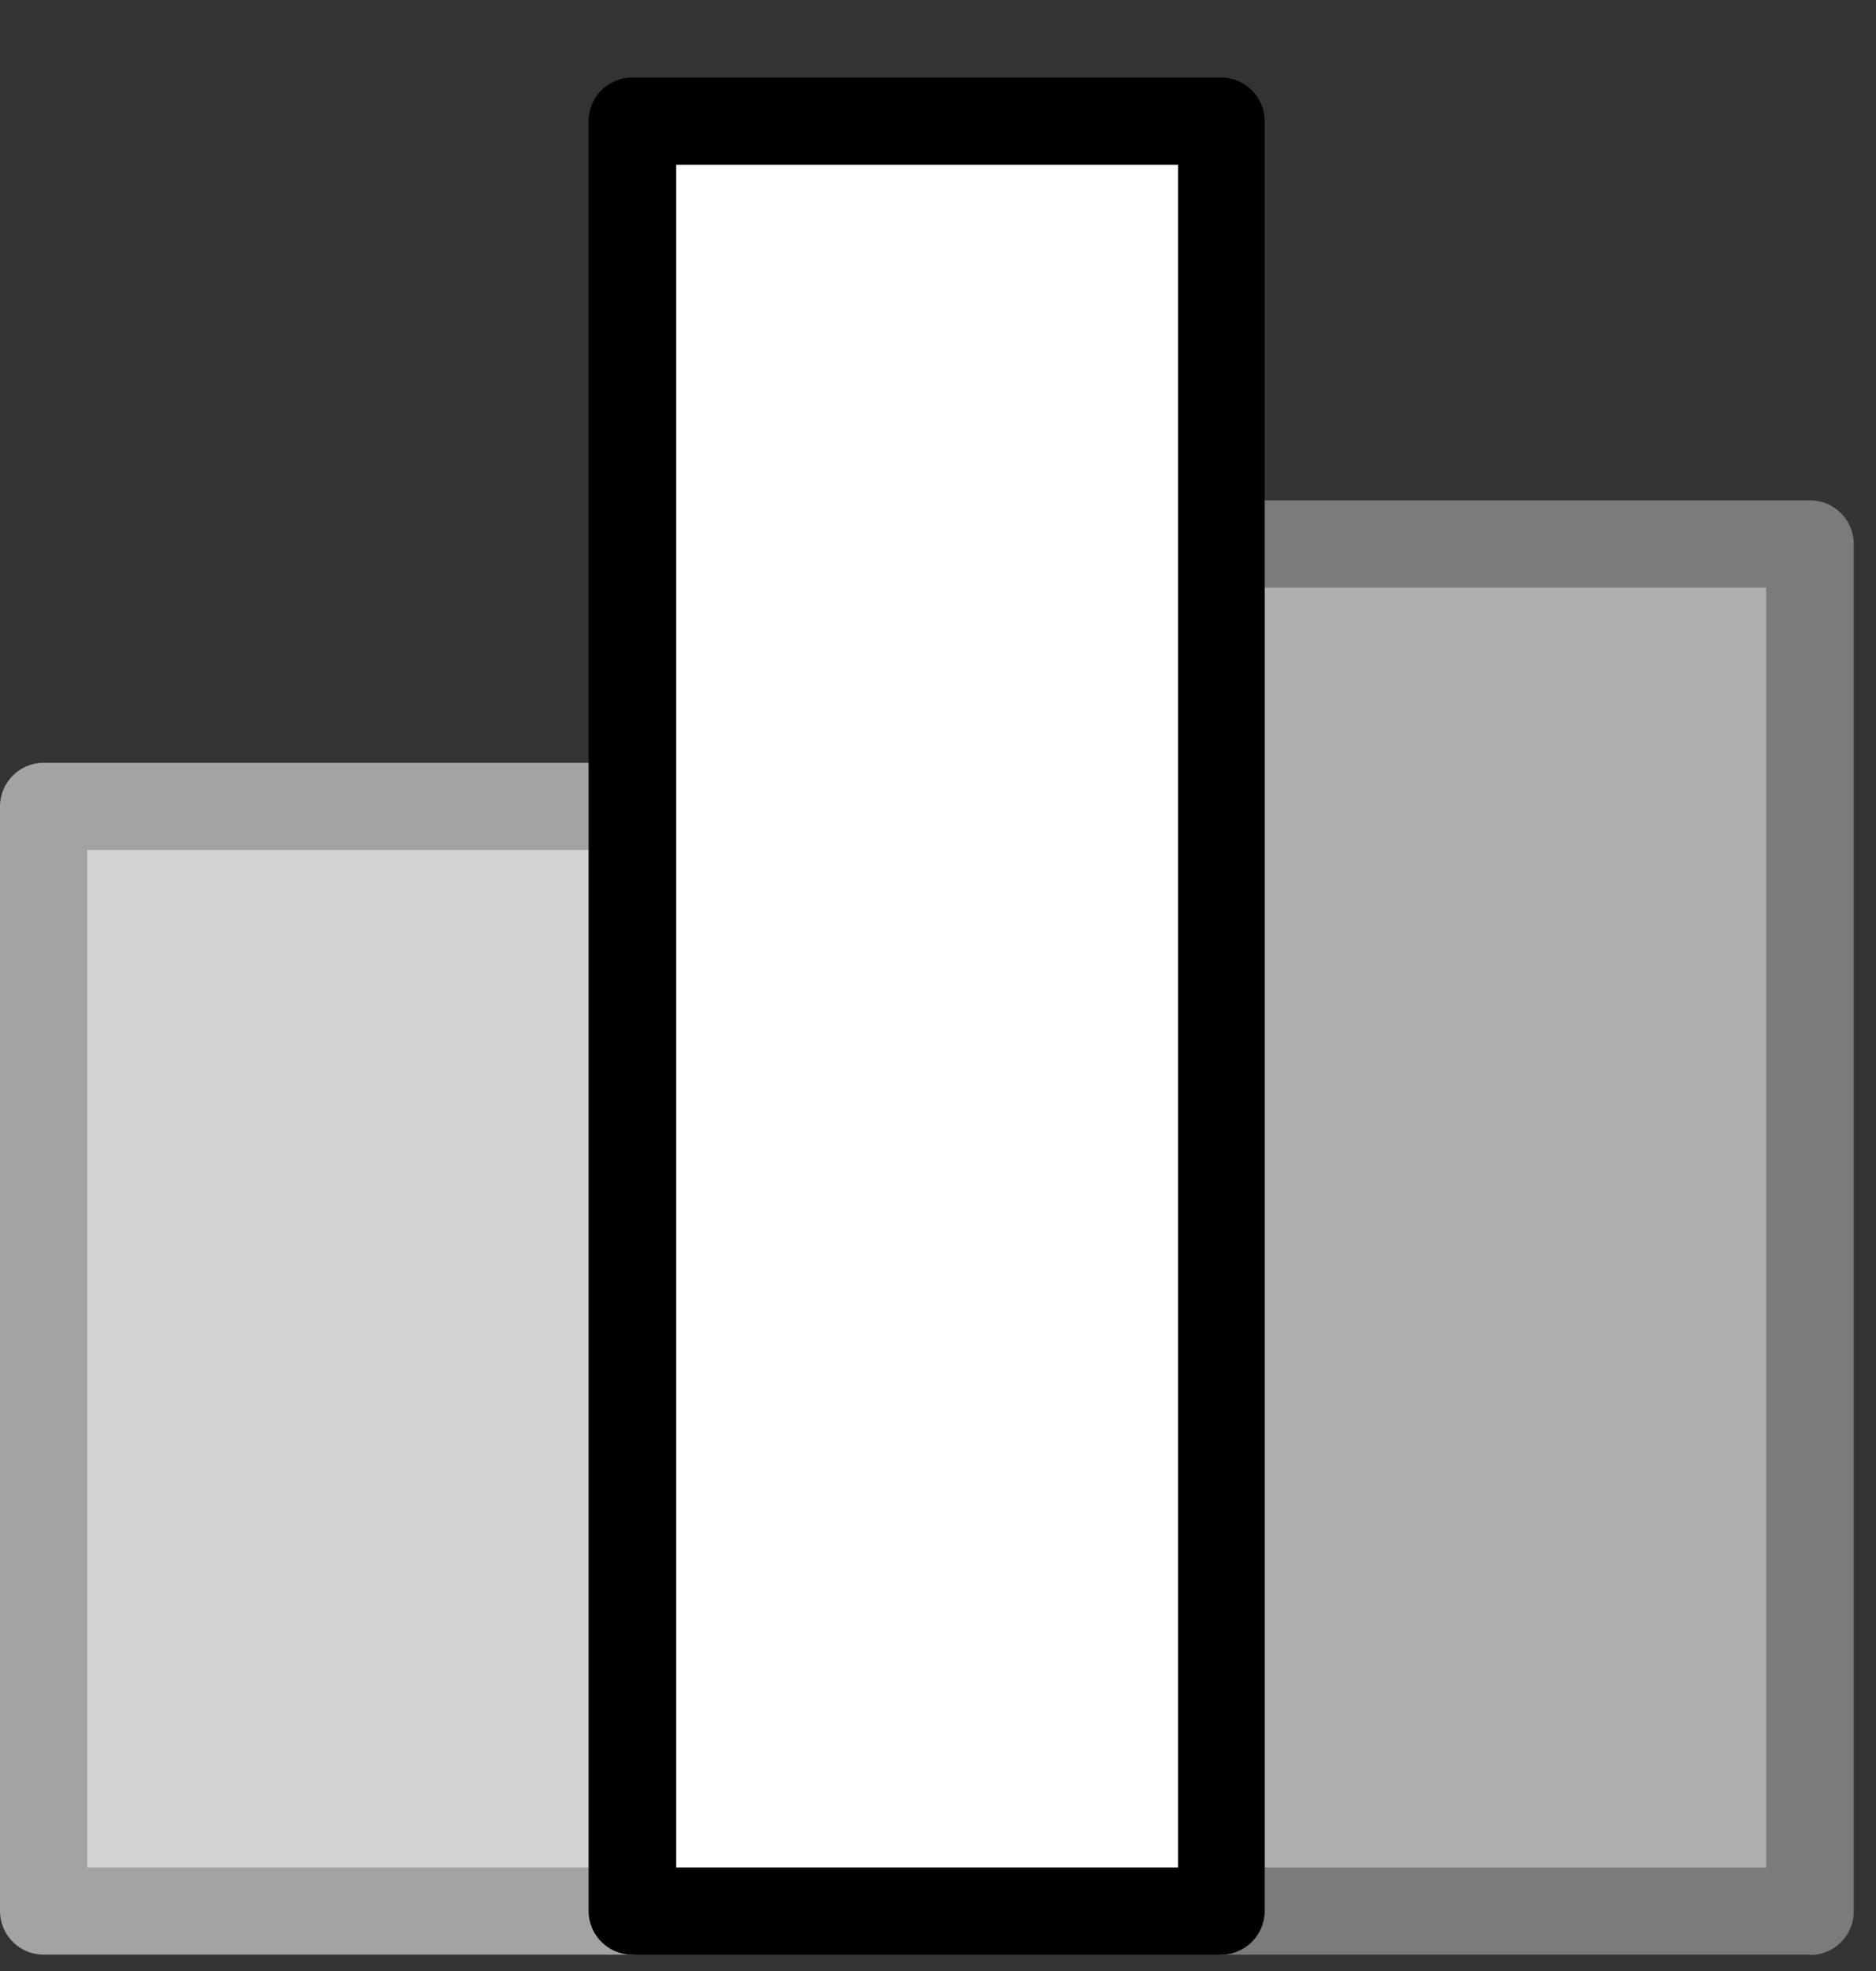 <svg width="20" height="21" viewBox="0 0 20 21" fill="none" xmlns="http://www.w3.org/2000/svg">
<rect x="0" y="0" width="20" height="21" fill="#333333" stroke="none"/>
<g clip-path="url(#clip0_397_11480)">
<path d="M6.744 8.592H0.464V20.361H6.744V8.592Z" fill="#D2D2D2"/>
<path d="M6.744 20.826H0.464C0.209 20.826 0 20.617 0 20.361V8.592C0 8.336 0.209 8.127 0.464 8.127H6.744C7 8.127 7.209 8.336 7.209 8.592V20.361C7.209 20.617 7 20.826 6.744 20.826ZM0.929 19.897H6.28V9.056H0.929V19.897Z" fill="#A3A3A3"/>
<path d="M19.299 5.795H13.019V20.366H19.299V5.795Z" fill="#AFAFAF"/>
<path d="M19.299 20.826H13.024C12.768 20.826 12.559 20.617 12.559 20.361V5.796C12.559 5.54 12.768 5.331 13.024 5.331H19.299C19.554 5.331 19.763 5.54 19.763 5.796V20.366C19.763 20.621 19.554 20.83 19.299 20.83V20.826ZM13.483 19.897H18.829V6.26H13.483V19.901V19.897Z" fill="#7B7B7B"/>
<path d="M13.024 1.29H6.744V20.361H13.024V1.29Z" fill="white"/>
<path d="M13.019 20.826H6.739C6.484 20.826 6.275 20.617 6.275 20.361V1.29C6.275 1.035 6.484 0.826 6.739 0.826H13.019C13.274 0.826 13.483 1.035 13.483 1.29V20.361C13.483 20.617 13.274 20.826 13.019 20.826ZM7.209 19.897H12.559V1.755H7.209V19.897Z" fill="black"/>
</g>
<defs>
<clipPath id="clip0_397_11480">
<rect width="19.763" height="20" fill="white" transform="translate(0 0.826)"/>
</clipPath>
</defs>
</svg>
